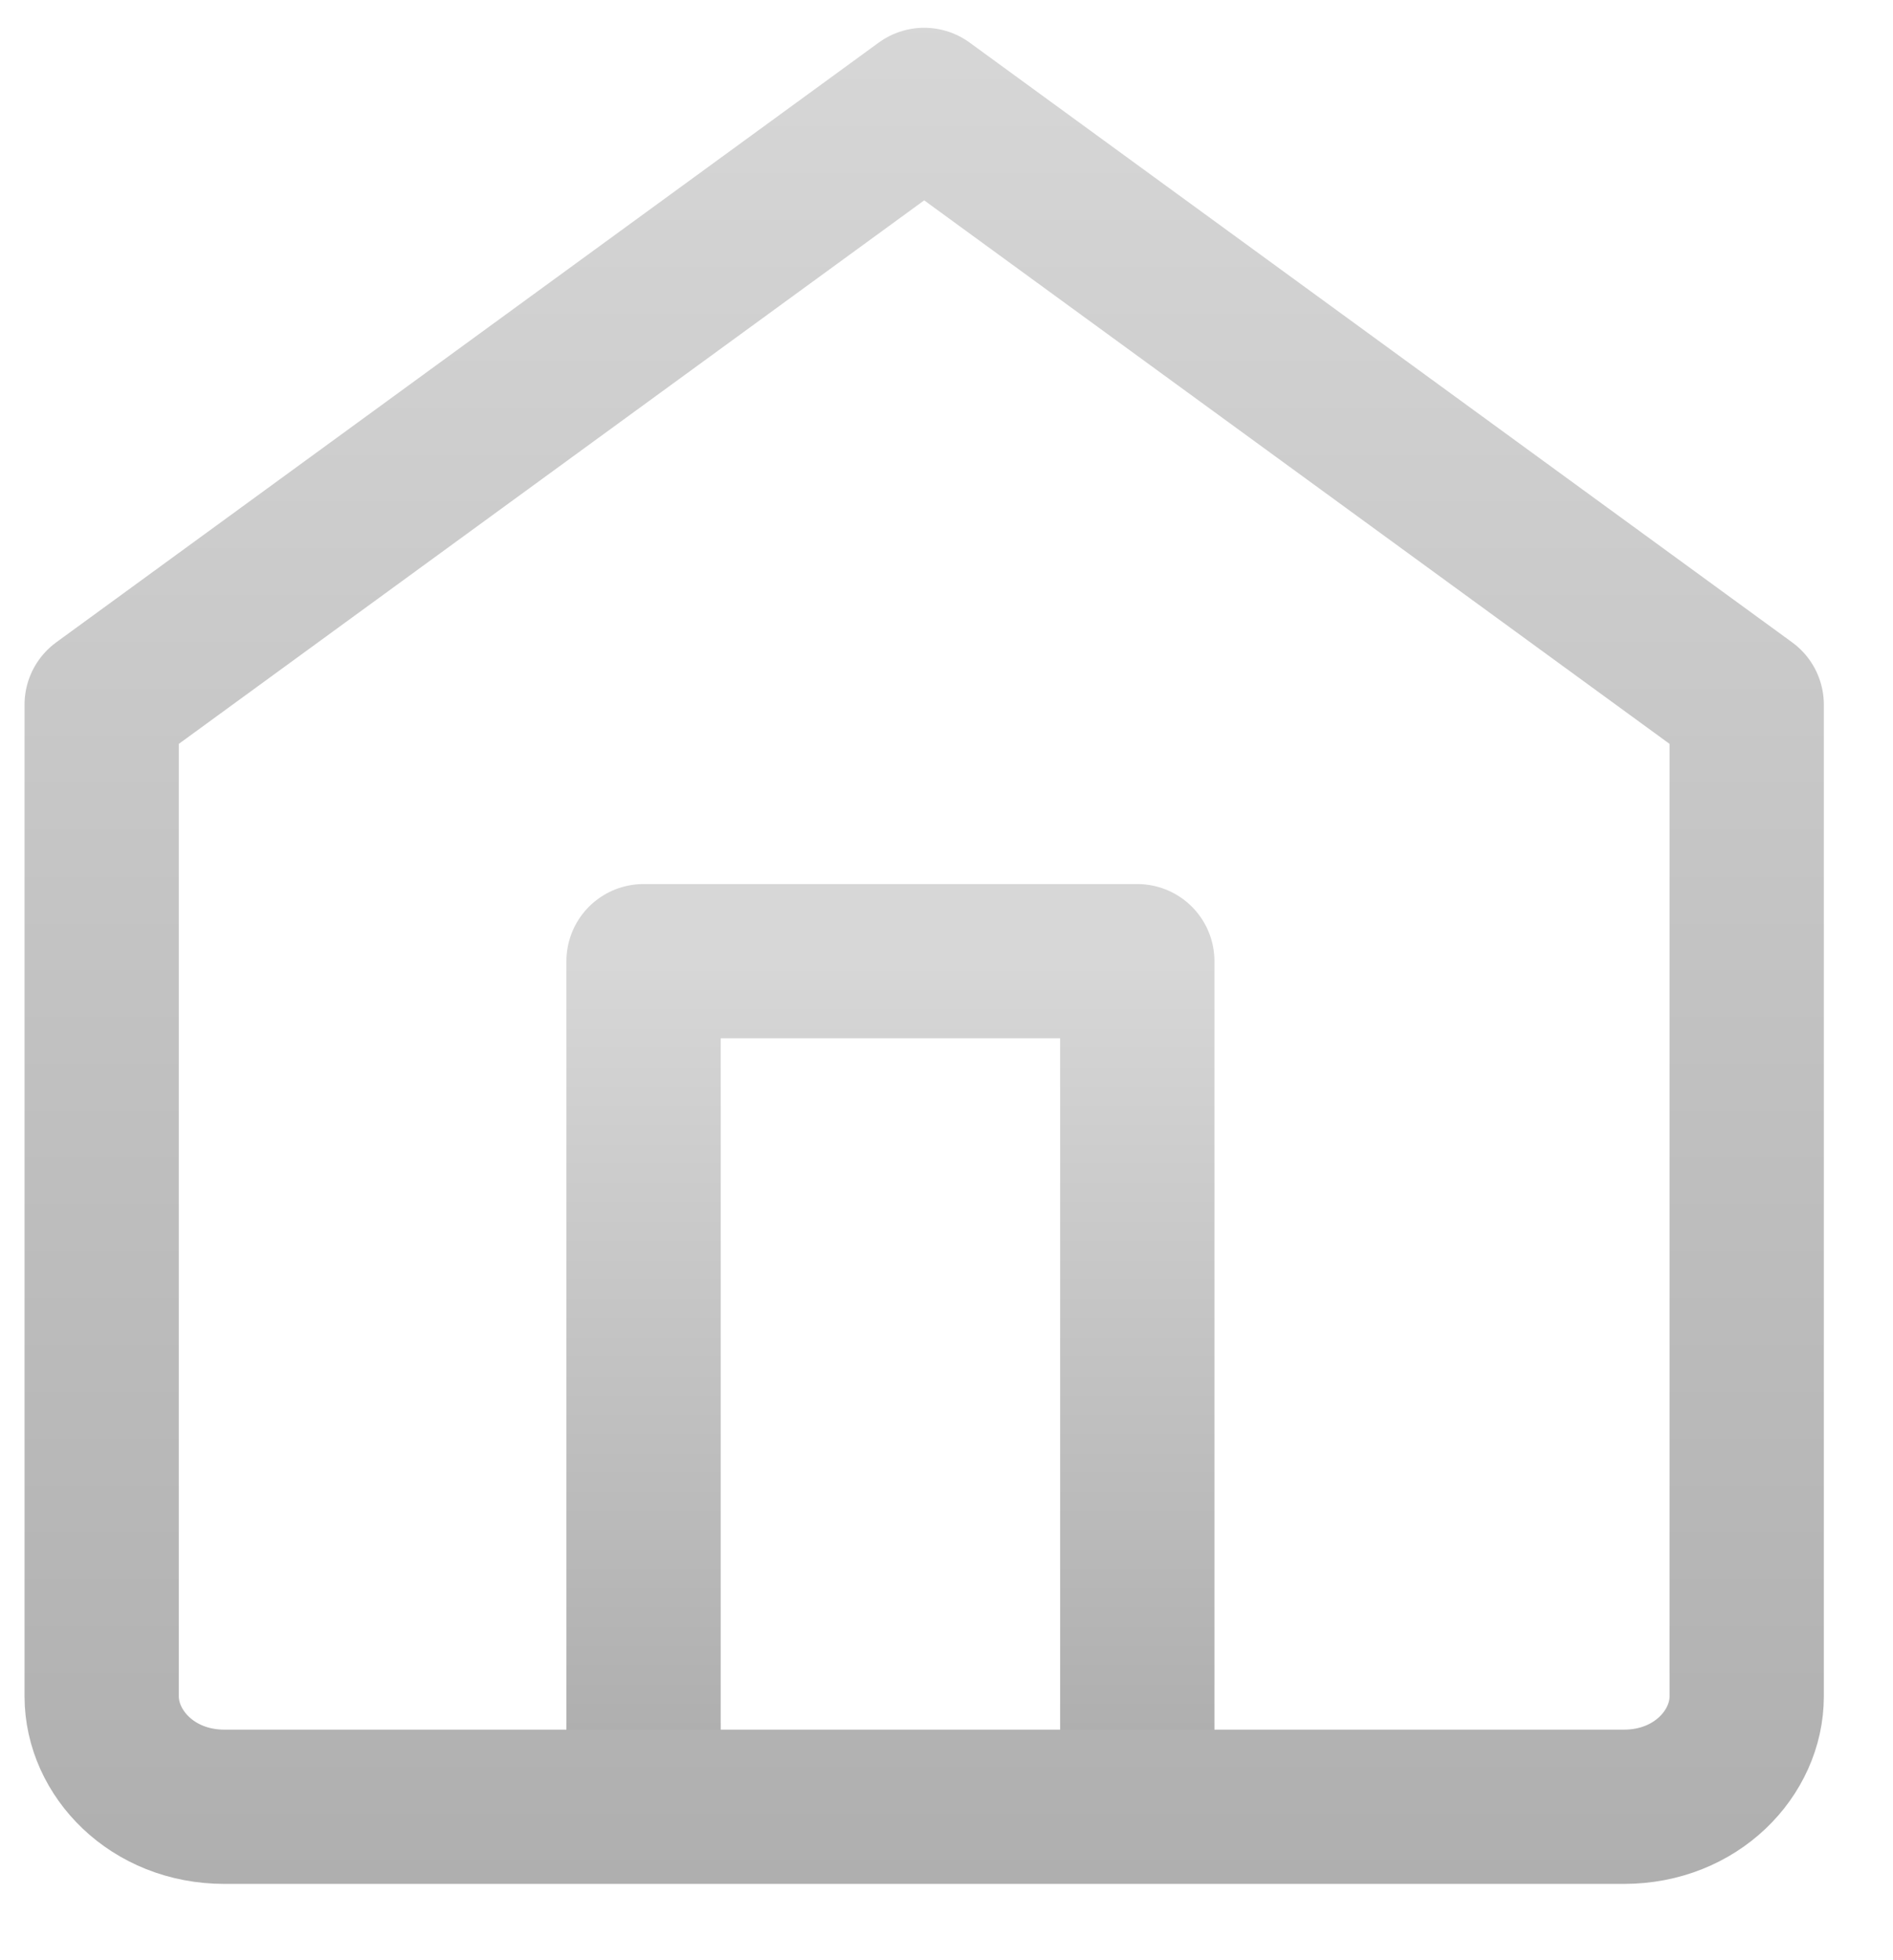 <svg width="28" height="29" viewBox="0 0 28 29" fill="none" xmlns="http://www.w3.org/2000/svg">
<g clip-path="url(#clip0_196_5454)">
<g clip-path="url(#clip1_196_5454)">
<path d="M9.519 25.638V14.22H16.822V25.638" stroke="url(#paint0_linear_196_5454)" stroke-width="2.282" stroke-linecap="round" stroke-linejoin="round"/>
<path d="M1.504 25.098V10.425L13.67 1.552L25.836 10.425V25.098C25.836 25.931 25.093 26.73 24.02 26.73H3.32C2.247 26.73 1.504 25.931 1.504 25.098Z" stroke="url(#paint1_linear_196_5454)" stroke-width="2.282" stroke-linecap="round" stroke-linejoin="round"/>
</g>
</g>
<defs>
<linearGradient id="paint0_linear_196_5454" x1="13.17" y1="14.22" x2="13.17" y2="25.638" gradientUnits="userSpaceOnUse">
<stop stop-color="#D7D7D7"/>
<stop offset="1" stop-color="#AFAFAF"/>
</linearGradient>
<linearGradient id="paint1_linear_196_5454" x1="13.67" y1="0.14" x2="13.67" y2="27.87" gradientUnits="userSpaceOnUse">
<stop stop-color="#D7D7D7"/>
<stop offset="1" stop-color="#AFAFAF"/>
</linearGradient>
<clipPath id="clip0_196_5454">
<rect width="27.012" height="28.012" fill="white" transform="translate(0.363 0.14)"/>
</clipPath>
<clipPath id="clip1_196_5454">
<rect width="26.613" height="27.731" fill="white" transform="translate(0.363 0.14)"/>
</clipPath>
</defs>
</svg>
